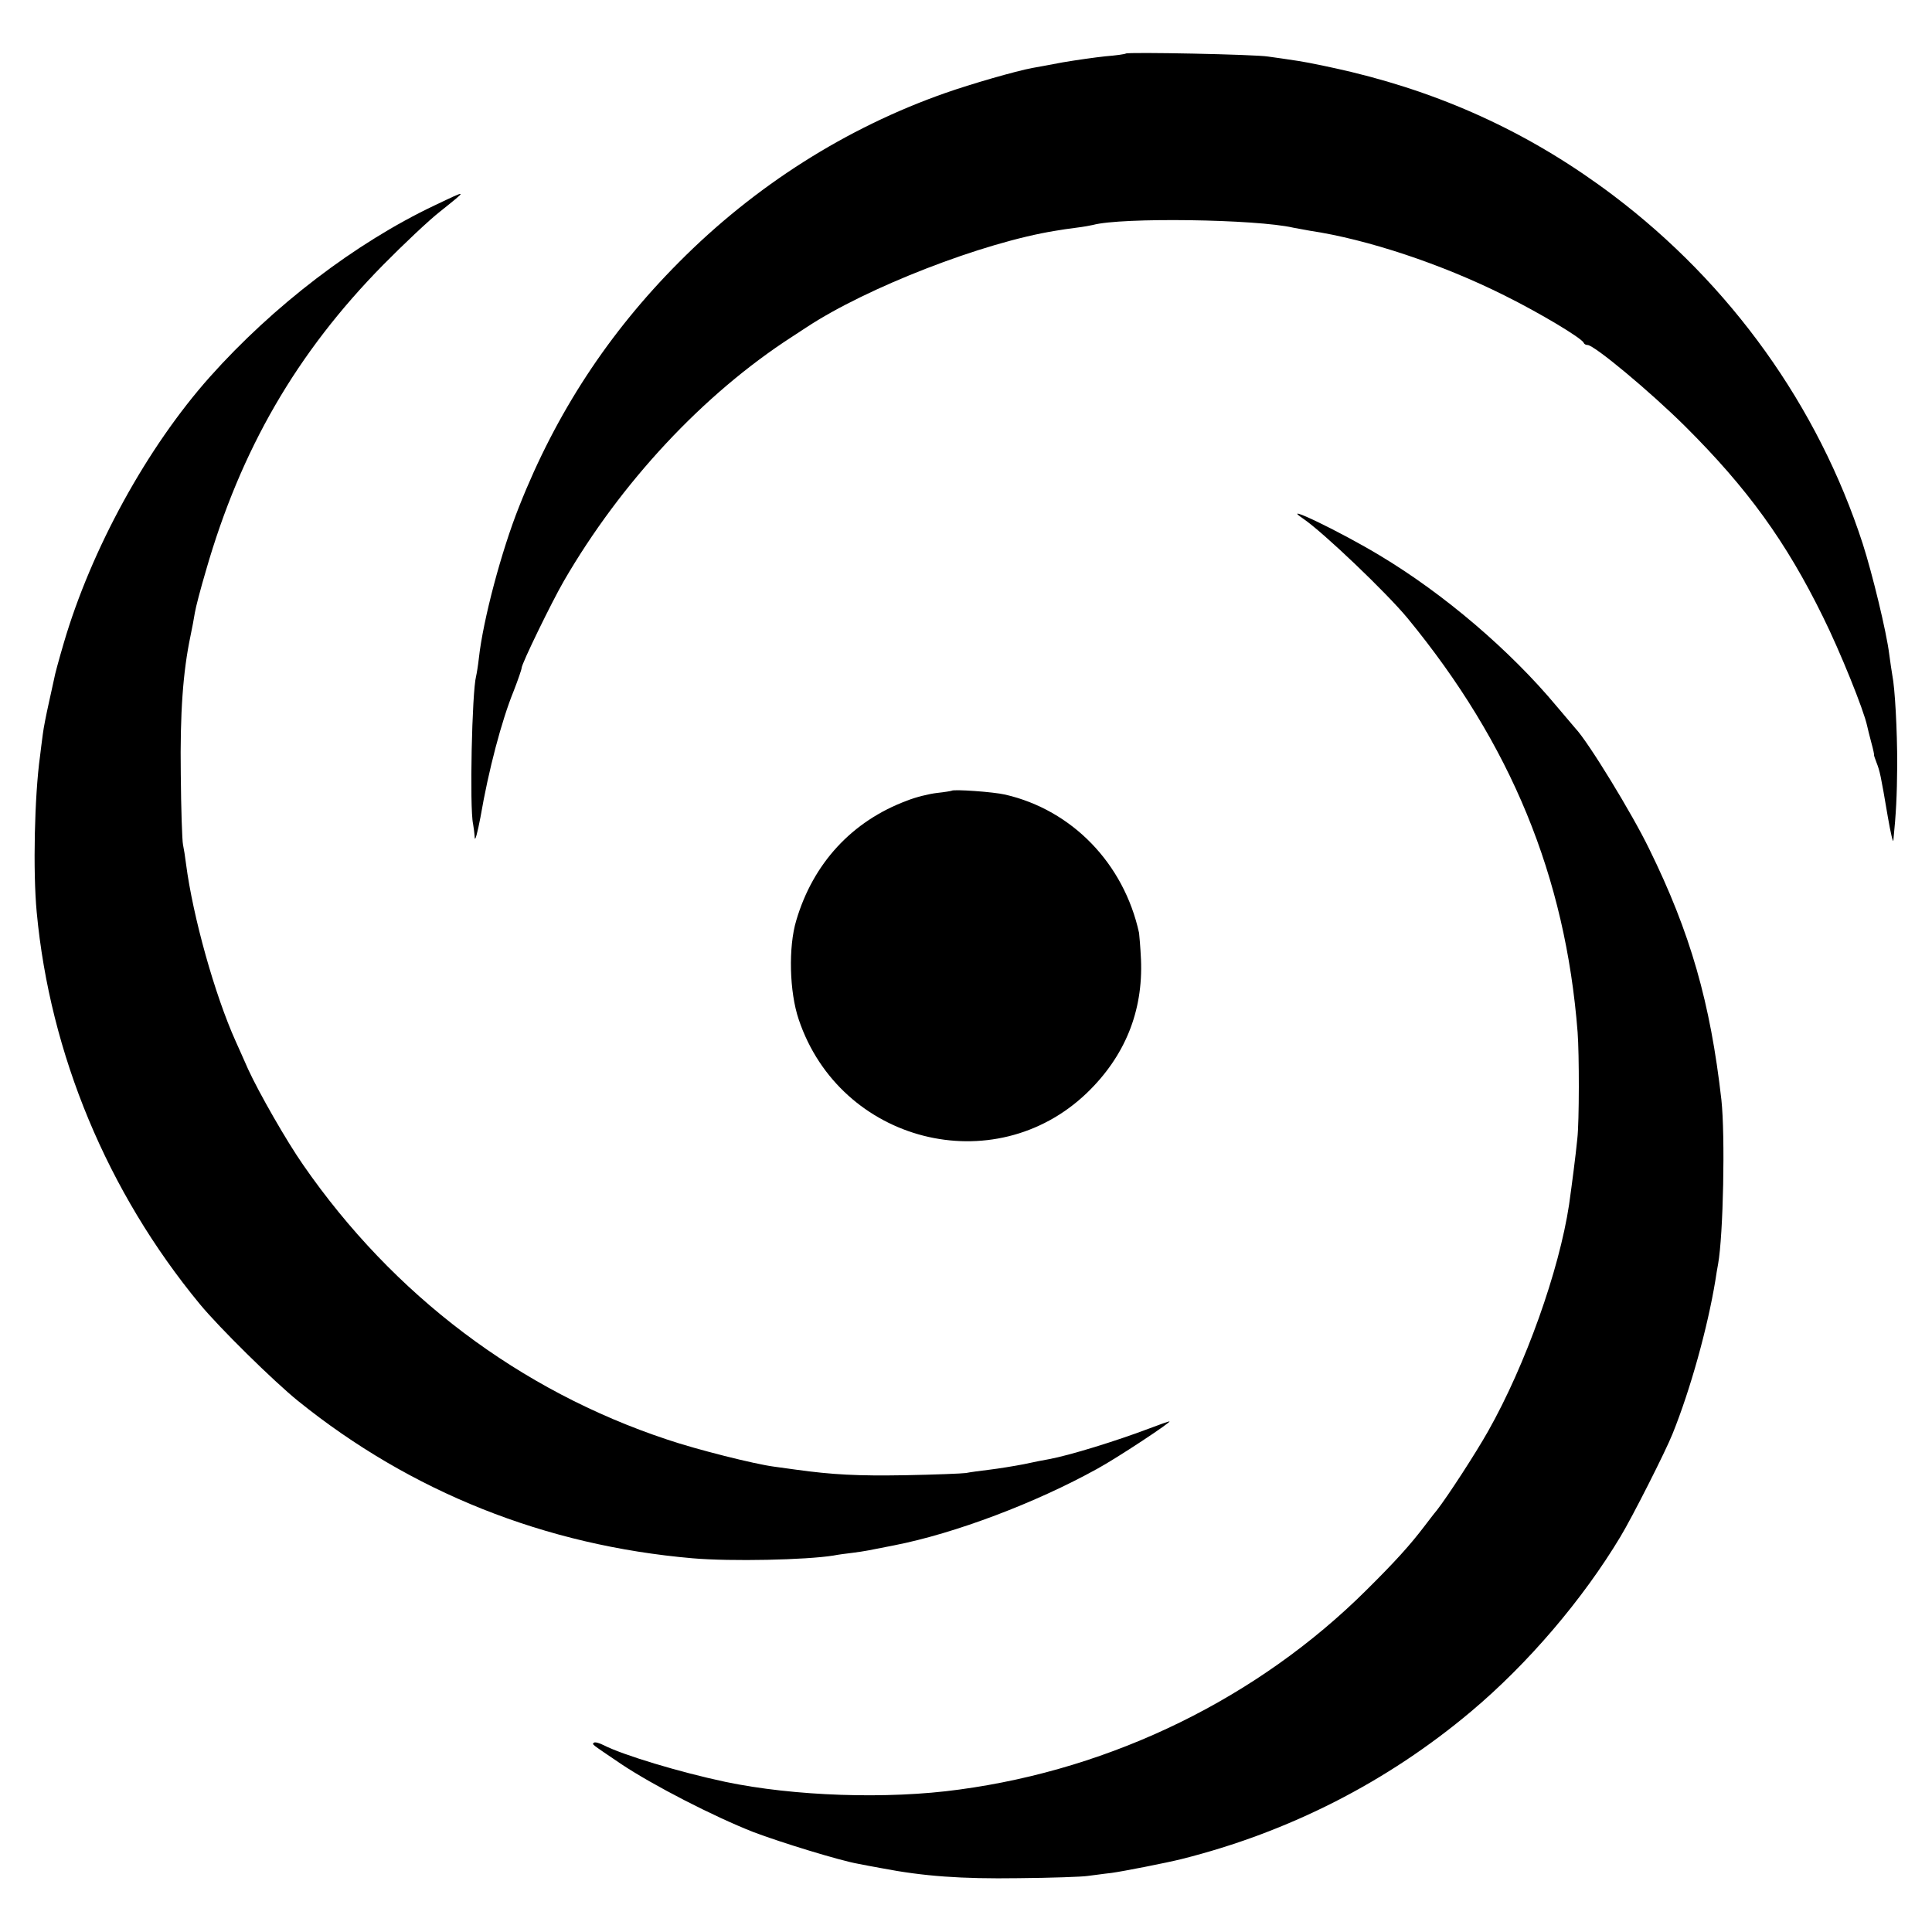 <?xml version="1.0" standalone="no"?>
<!DOCTYPE svg PUBLIC "-//W3C//DTD SVG 20010904//EN"
 "http://www.w3.org/TR/2001/REC-SVG-20010904/DTD/svg10.dtd">
<svg version="1.0" xmlns="http://www.w3.org/2000/svg"
 width="700pt" height="700pt" viewBox="0 0 700 700"
 preserveAspectRatio="xMidYMid meet">
<g transform="translate(0,700) scale(0.1,-0.1)"
fill="#000000" stroke="none">
<path d="M4079 6806 c-2 -2 -35 -7 -74 -10 -38 -4 -108 -14 -155 -22 -47 -9
-96 -18 -108 -20 -61 -11 -226 -59 -317 -91 -359 -126 -690 -336 -965 -613
-255 -256 -445 -546 -579 -885 -64 -160 -131 -412 -146 -550 -3 -27 -8 -57
-10 -65 -15 -57 -24 -477 -11 -535 2 -11 5 -33 6 -50 1 -16 10 17 21 75 29
169 76 348 120 456 16 41 29 79 29 84 0 15 109 239 153 315 207 357 505 677
827 885 8 5 32 21 52 34 218 144 640 308 903 350 17 3 50 8 75 11 25 3 52 8
60 10 103 28 592 21 726 -10 12 -2 39 -7 60 -11 208 -31 478 -121 704 -234
129 -64 281 -155 288 -172 2 -5 8 -8 14 -8 24 0 226 -168 354 -295 225 -224
365 -417 499 -690 62 -125 148 -338 160 -395 2 -8 8 -35 15 -60 7 -25 11 -45
10 -45 -1 0 3 -13 9 -28 12 -31 15 -43 41 -197 10 -58 19 -96 20 -85 10 100
13 159 14 275 0 124 -8 276 -18 325 -2 11 -7 45 -11 75 -10 81 -61 291 -96
400 -162 499 -479 941 -904 1262 -286 216 -596 362 -948 447 -67 16 -153 34
-192 40 -38 6 -88 13 -110 16 -46 8 -510 17 -516 11z"/>
<path d="M1575 6256 c-287 -136 -585 -364 -815 -622 -227 -255 -429 -623 -529
-964 -17 -58 -33 -116 -35 -130 -3 -14 -12 -55 -20 -91 -8 -36 -18 -85 -21
-110 -3 -24 -8 -60 -10 -79 -20 -144 -26 -417 -12 -565 48 -514 256 -1014 591
-1420 70 -85 267 -279 356 -351 409 -330 896 -524 1430 -570 139 -12 410 -6
510 10 14 3 45 7 70 10 46 6 54 8 150 27 220 43 513 154 735 277 72 39 273
172 262 172 -4 0 -37 -12 -74 -26 -119 -45 -287 -97 -363 -111 -13 -2 -53 -10
-90 -18 -36 -7 -92 -16 -125 -20 -33 -4 -71 -9 -85 -12 -14 -2 -113 -6 -220
-8 -174 -3 -264 2 -395 20 -22 3 -58 8 -80 11 -70 9 -281 62 -387 98 -534 177
-993 523 -1320 996 -60 86 -160 261 -199 346 -17 38 -37 84 -45 101 -76 169
-155 451 -180 643 -3 25 -8 56 -11 70 -3 14 -7 129 -8 255 -3 222 8 371 35
500 6 28 13 66 16 85 3 19 21 88 40 152 126 439 329 790 642 1108 73 74 166
162 207 194 101 81 102 80 -20 22z"/>
<path d="M4720 5122 c74 -50 304 -270 380 -362 374 -455 572 -935 616 -1500 6
-79 6 -323 -1 -385 -6 -62 -20 -169 -30 -240 -36 -238 -157 -579 -293 -820
-45 -80 -147 -237 -186 -287 -12 -14 -32 -41 -46 -59 -51 -67 -105 -127 -209
-230 -392 -390 -918 -648 -1476 -723 -260 -36 -599 -24 -847 28 -165 35 -371
97 -441 133 -16 8 -31 12 -35 9 -7 -7 -14 -1 98 -77 115 -77 337 -191 480
-247 94 -36 315 -104 380 -115 14 -3 52 -10 85 -16 151 -29 287 -39 495 -36
118 1 231 5 250 8 19 2 58 8 87 11 44 6 201 37 253 50 391 98 747 280 1050
535 206 173 404 405 541 633 43 71 164 310 189 373 65 161 127 385 155 555 3
19 7 46 10 60 19 106 26 464 12 595 -40 352 -112 605 -262 910 -61 126 -221
388 -267 436 -7 8 -37 44 -67 79 -169 203 -409 408 -641 547 -144 87 -367 194
-280 135z"/>
<path d="M3448 4135 c-2 -1 -25 -5 -53 -8 -27 -3 -77 -15 -109 -28 -199 -74
-340 -227 -401 -434 -29 -96 -25 -259 9 -359 150 -446 708 -588 1044 -266 138
133 204 296 196 484 -2 44 -6 88 -7 96 -55 251 -242 445 -485 501 -43 10 -187
20 -194 14z"/>
</g>
</svg>
